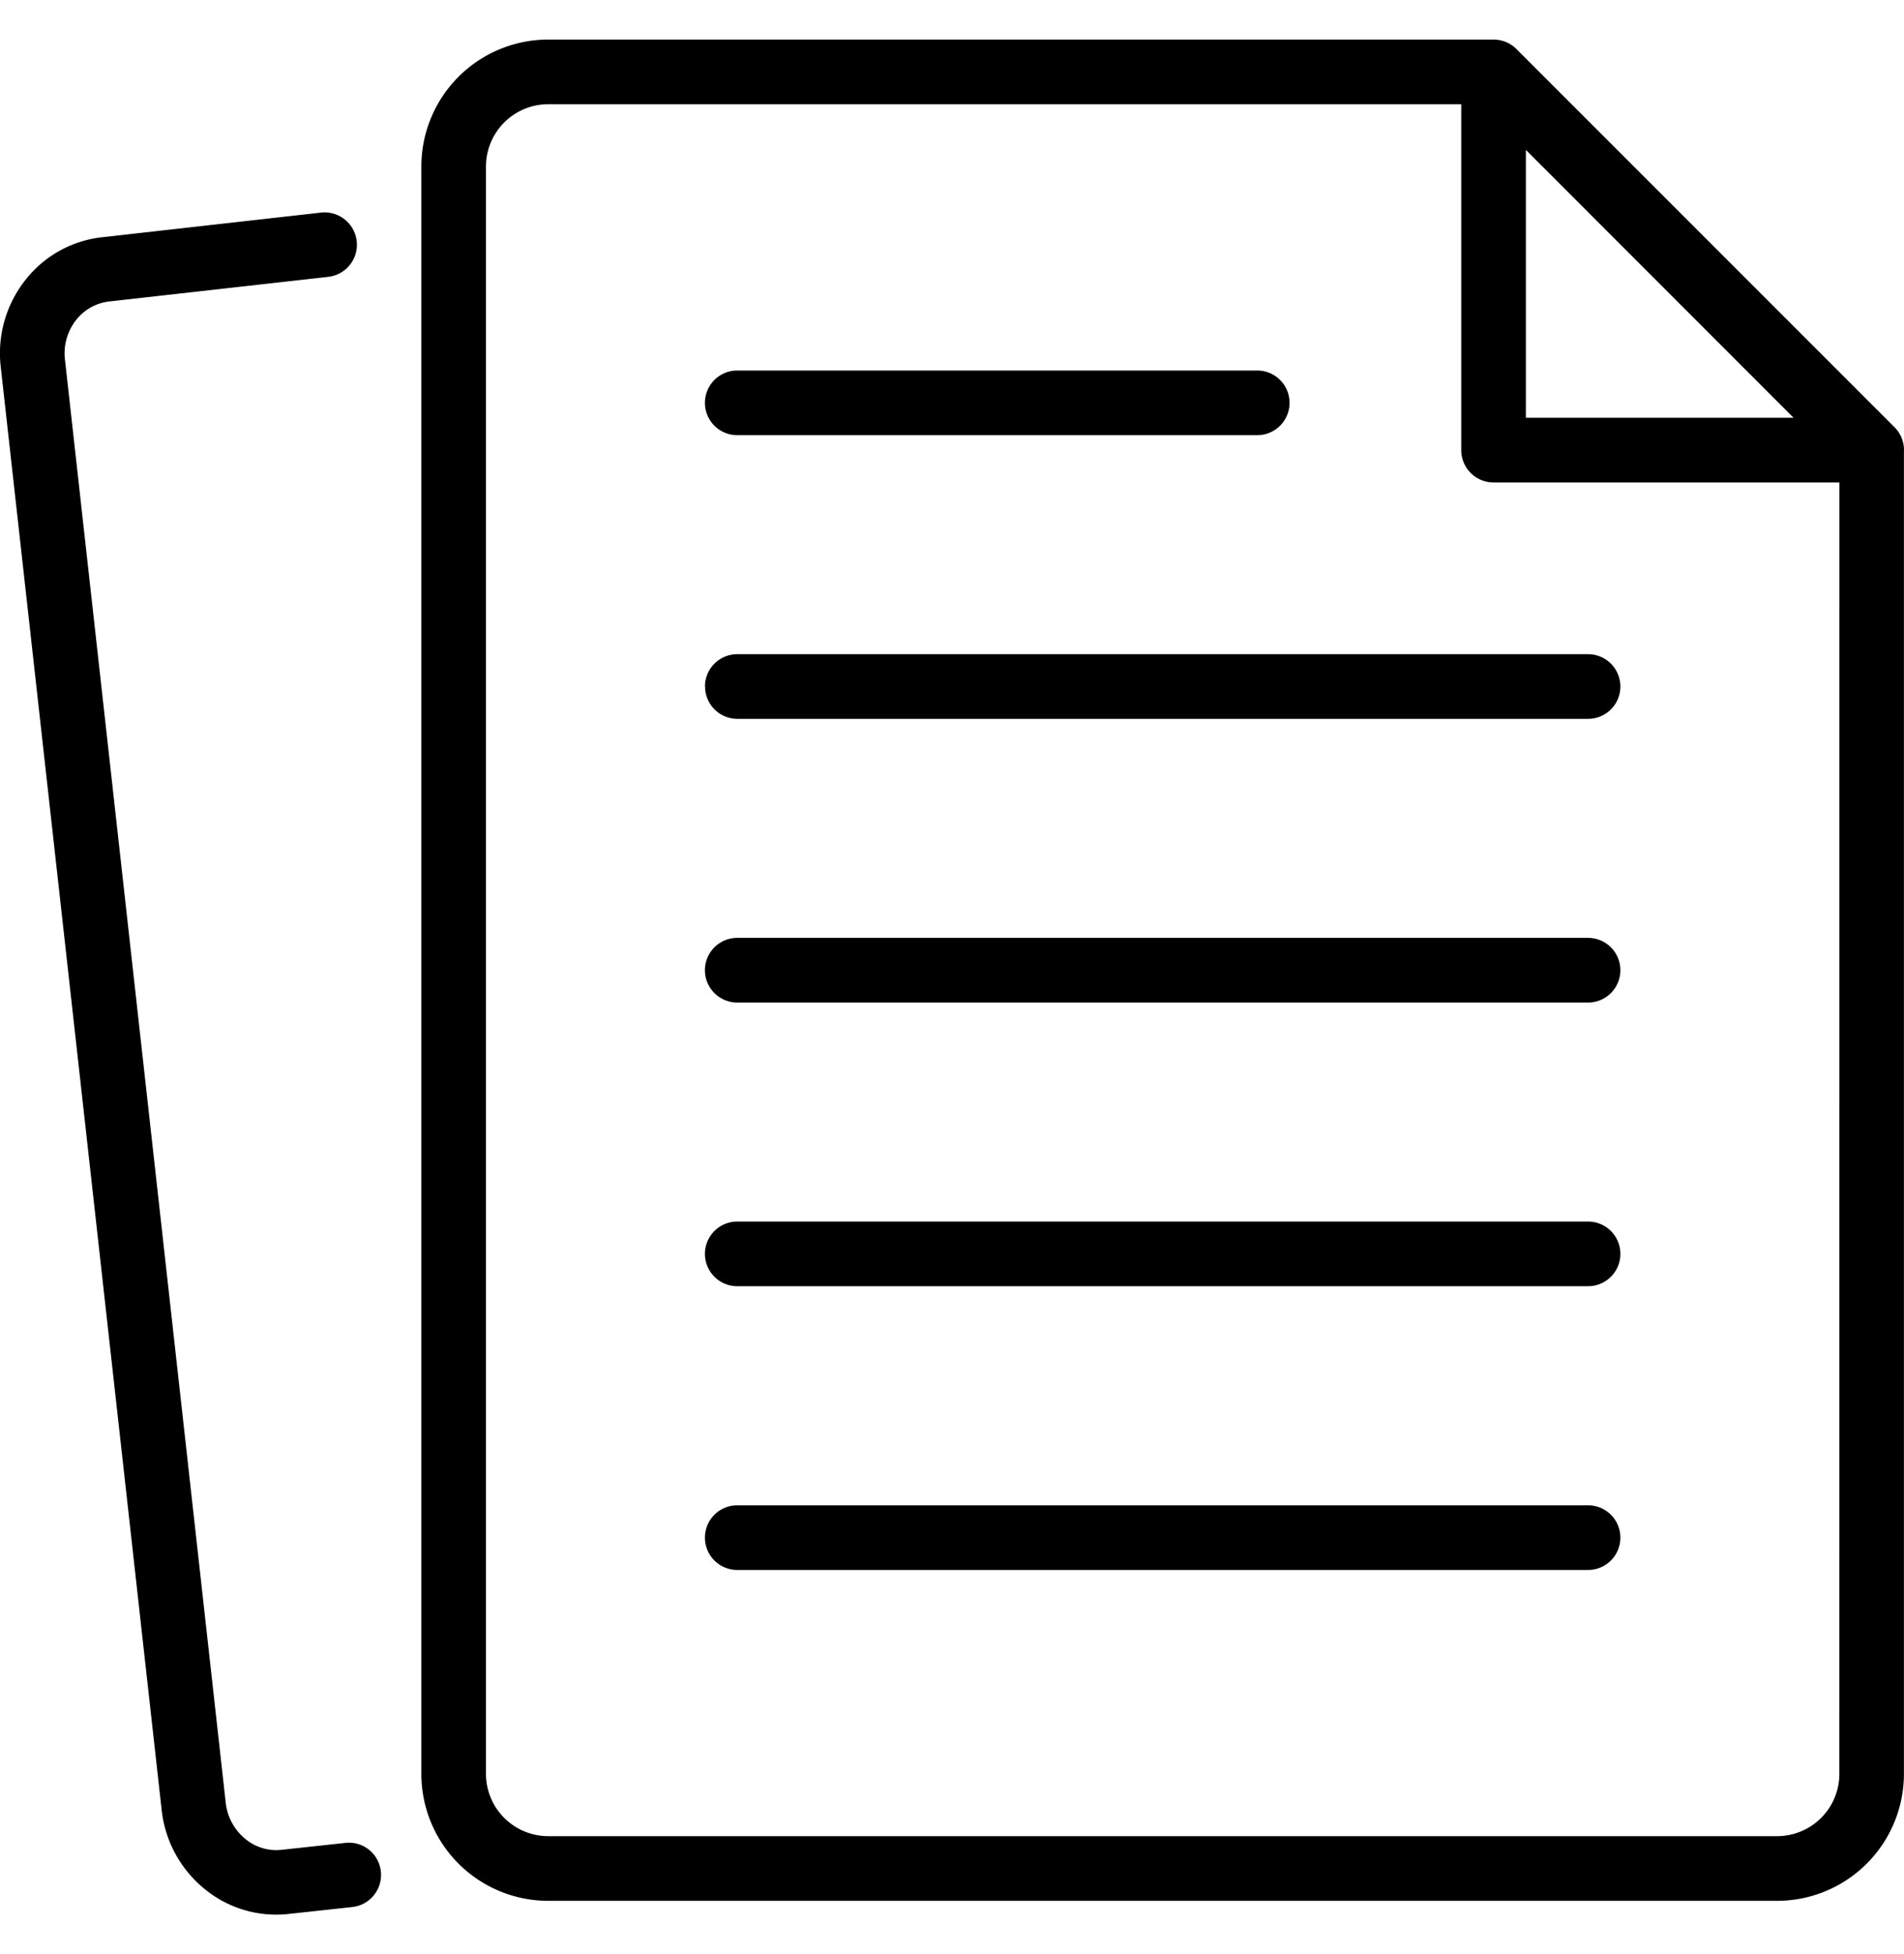 <svg xmlns="http://www.w3.org/2000/svg" xmlns:xlink="http://www.w3.org/1999/xlink" width="89.269" height="91.6" viewBox="0 0 89.269 91.6">
  <defs>
    <style>
      .cls-1 {
        fill: #222;
      }

      .cls-2 {
        clip-path: url(#clip-path);
      }
    </style>
    <clipPath id="clip-path">
      <rect id="AdobeStock_280915093" class="cls-1" width="89.269" height="91.6" transform="translate(410.433 5116.901)"/>
    </clipPath>
  </defs>
  <g id="Mask_Group_13" data-name="Mask Group 13" class="cls-2" transform="translate(-410.433 -5116.901)">
    <path id="noun-document-7958619" d="M19.691,90.408a1.517,1.517,0,0,1-1.341,1.671l-2.97.322a5.275,5.275,0,0,1-3.917-1.14A5.545,5.545,0,0,1,9.41,87.5L1.868,19.883a5.534,5.534,0,0,1,1.193-4.114,5.3,5.3,0,0,1,3.591-1.962l10.232-1.152a1.515,1.515,0,1,1,.337,3.012L6.979,16.818a2.3,2.3,0,0,0-1.561.852,2.526,2.526,0,0,0-.538,1.879l7.535,67.623a2.553,2.553,0,0,0,.932,1.724,2.274,2.274,0,0,0,1.693.5l2.978-.322a1.5,1.5,0,0,1,1.671,1.341ZM91.1,23.789V85.84a5.953,5.953,0,0,1-5.948,5.948H27.537a5.953,5.953,0,0,1-5.948-5.948V10.492a5.953,5.953,0,0,1,5.948-5.948H71.859a1.525,1.525,0,0,1,1.072.443L90.66,22.716a1.511,1.511,0,0,1,.443,1.072ZM73.375,22.273H85.928L73.375,9.716Zm14.7,3.031H71.859a1.515,1.515,0,0,1-1.515-1.515V7.575H27.536a2.921,2.921,0,0,0-2.917,2.917V85.839a2.921,2.921,0,0,0,2.917,2.917H85.155a2.918,2.918,0,0,0,2.917-2.917ZM76.291,46.651H36.4a1.515,1.515,0,1,0,0,3.031h39.89a1.515,1.515,0,0,0,0-3.031Zm-41.4-11.781A1.515,1.515,0,0,0,36.4,36.385h39.89a1.515,1.515,0,0,0,0-3.031H36.4A1.515,1.515,0,0,0,34.886,34.869ZM36.4,23.088H60.779a1.515,1.515,0,1,0,0-3.031H36.4a1.515,1.515,0,0,0,0,3.031Zm39.89,36.86H36.4a1.515,1.515,0,0,0,0,3.031h39.89a1.515,1.515,0,0,0,0-3.031Zm0,13.3H36.4a1.515,1.515,0,1,0,0,3.031h39.89a1.515,1.515,0,0,0,0-3.031Z" transform="translate(408.599 5114.211)"/>
  </g>
</svg>
